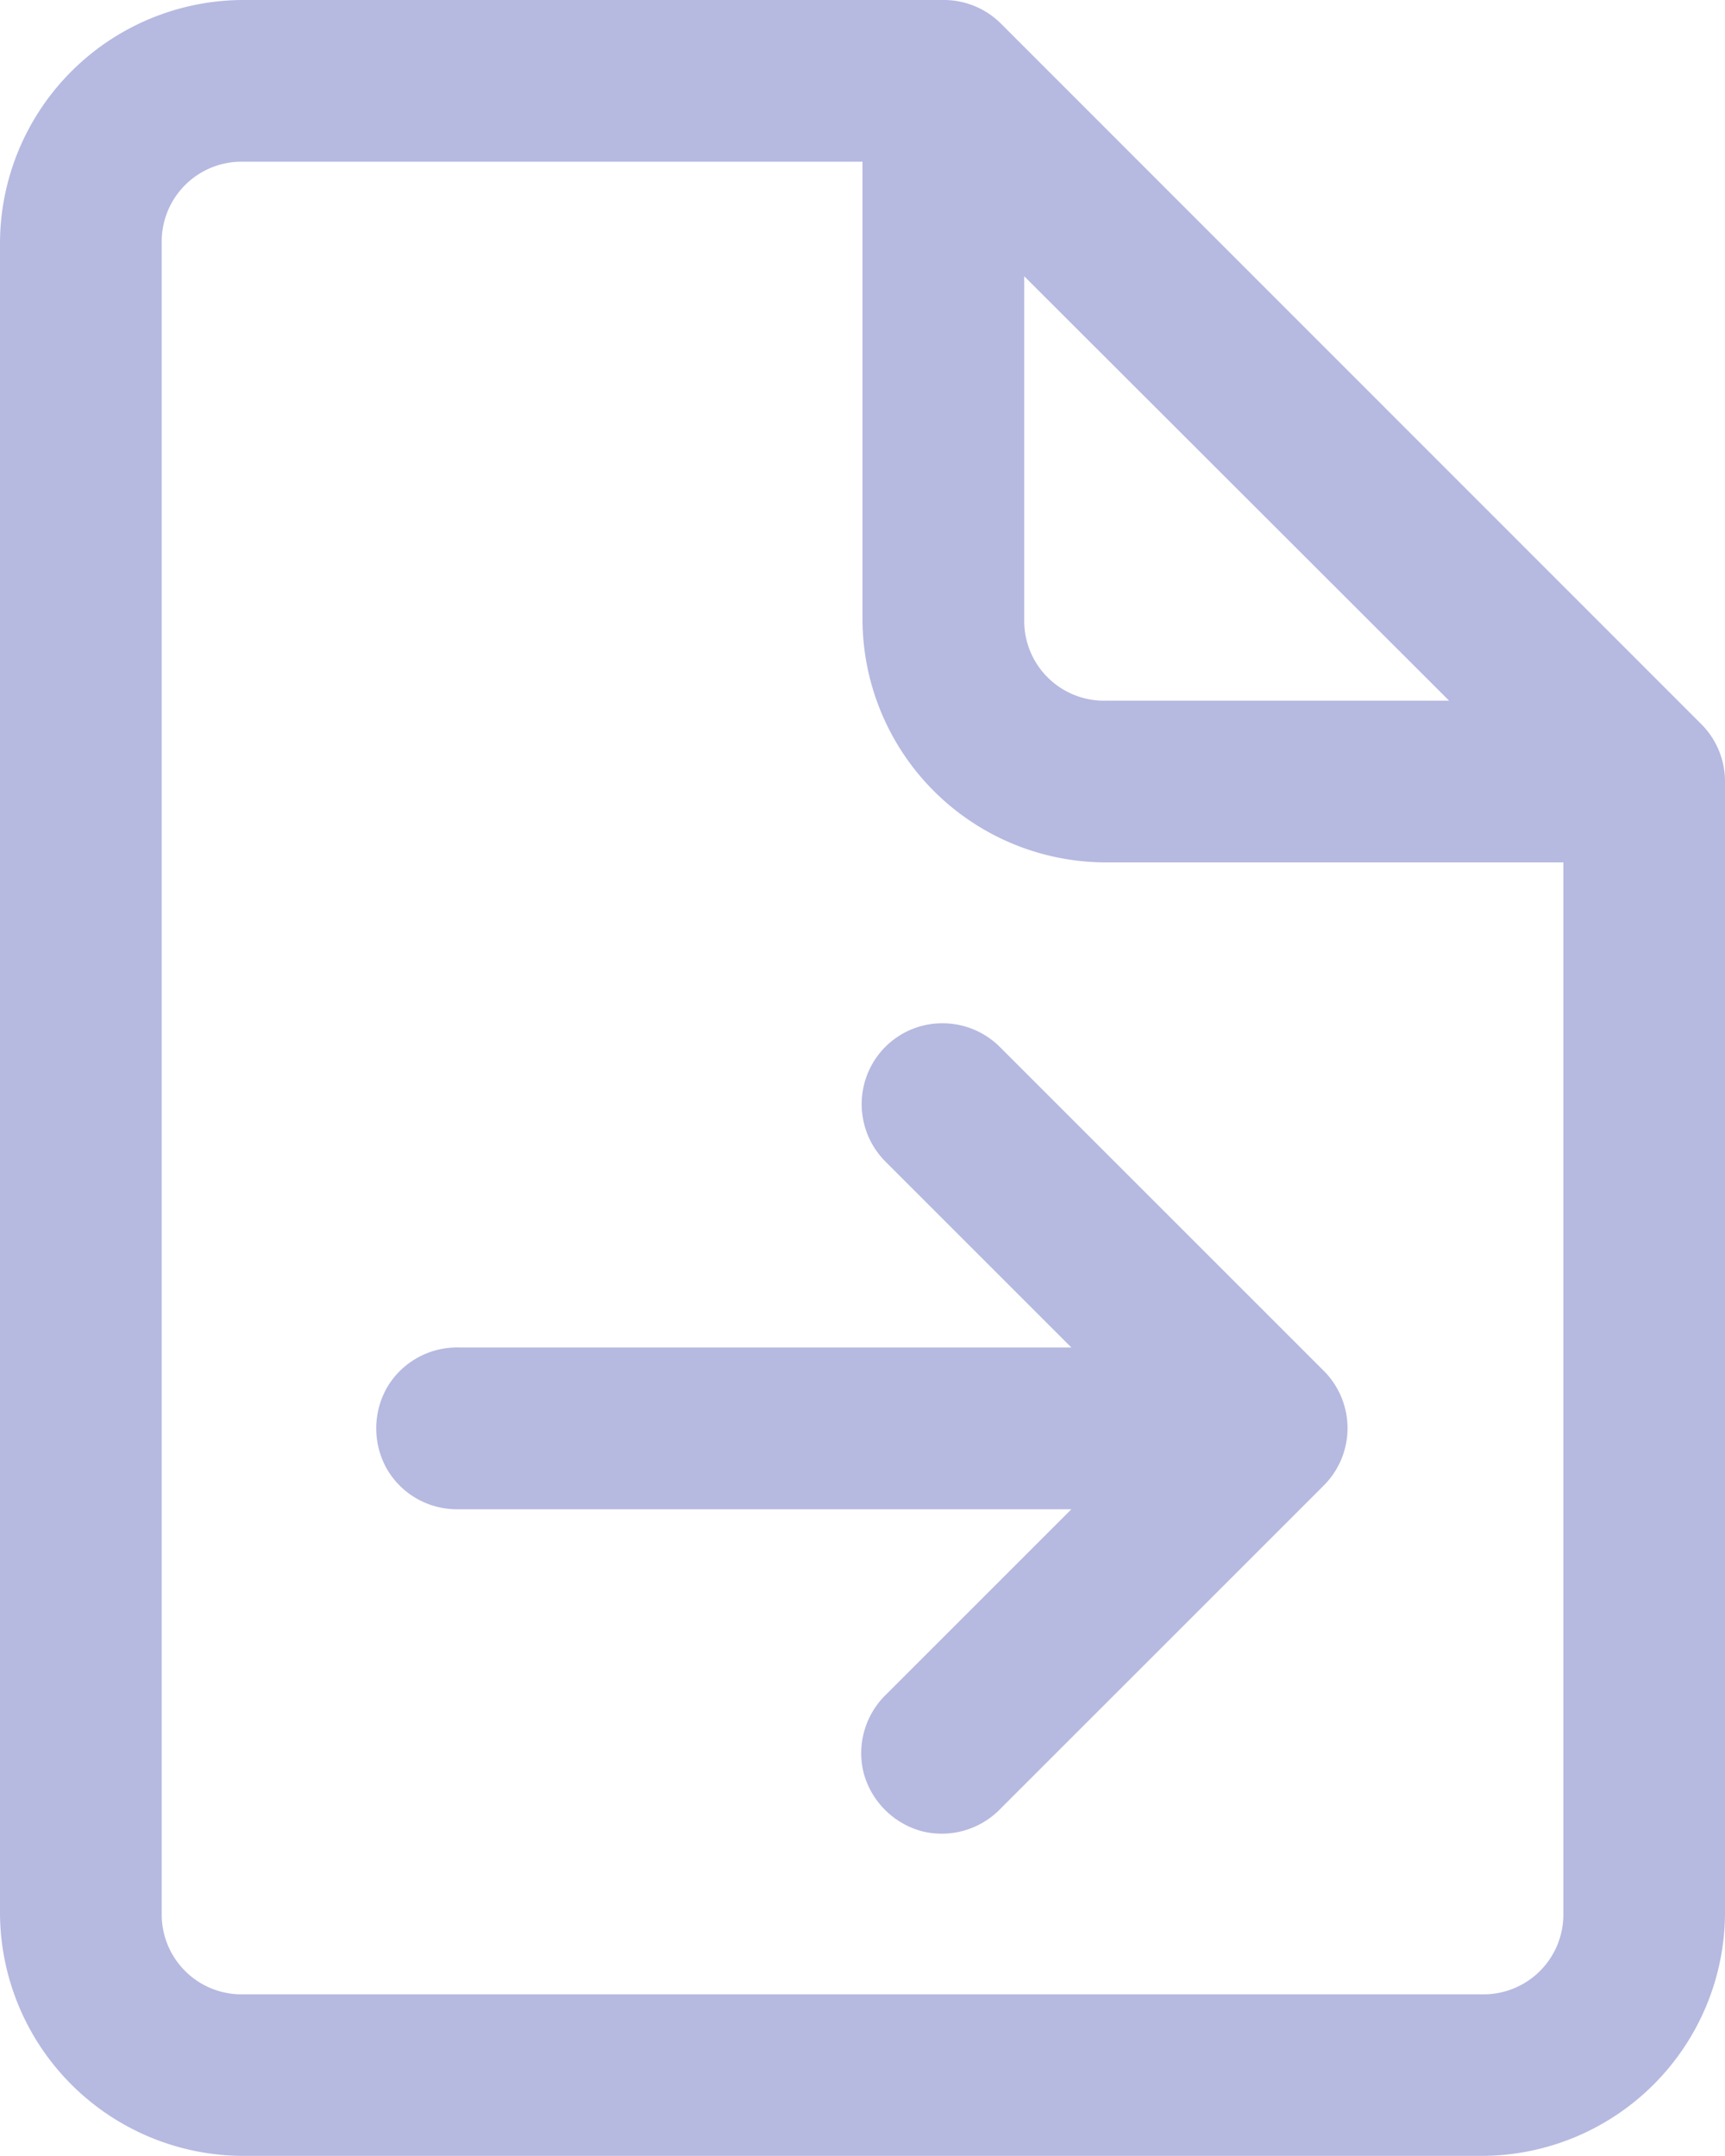 <svg xmlns="http://www.w3.org/2000/svg" xmlns:xlink="http://www.w3.org/1999/xlink" width="20.854" height="26.068" viewBox="0 0 20.854 26.068"><defs><clipPath id="a"><rect width="20.854" height="26.068" fill="none"/></clipPath></defs><g clip-path="url(#a)"><path d="M6.933,2A2.947,2.947,0,0,0,4,4.933v20.2a2.946,2.946,0,0,0,2.933,2.933H21.921a2.946,2.946,0,0,0,2.933-2.933V11.449a.979.979,0,0,0-.285-.692L16.1,2.285A.979.979,0,0,0,15.4,2Zm0,1.955h7.494V9.494a2.946,2.946,0,0,0,2.933,2.933H22.9V25.135a.965.965,0,0,1-.978.978H6.933a.965.965,0,0,1-.978-.978V4.933A.965.965,0,0,1,6.933,3.955ZM16.382,5.34l5.137,5.132H17.36a.965.965,0,0,1-.978-.978Zm-.988,9.032a.974.974,0,0,0-.906.611.984.984,0,0,0,.224,1.069l2.24,2.24H9.539a.98.98,0,0,0-.86.484,1,1,0,0,0,0,.988.98.98,0,0,0,.86.484h7.413l-2.24,2.24a.987.987,0,0,0-.27.952,1,1,0,0,0,.7.7.987.987,0,0,0,.952-.27l3.91-3.91a.98.98,0,0,0,0-1.385l-3.91-3.91A.982.982,0,0,0,15.394,14.372Zm0,0" transform="translate(-4 -2)" fill="#b6b9e0"/></g></svg>